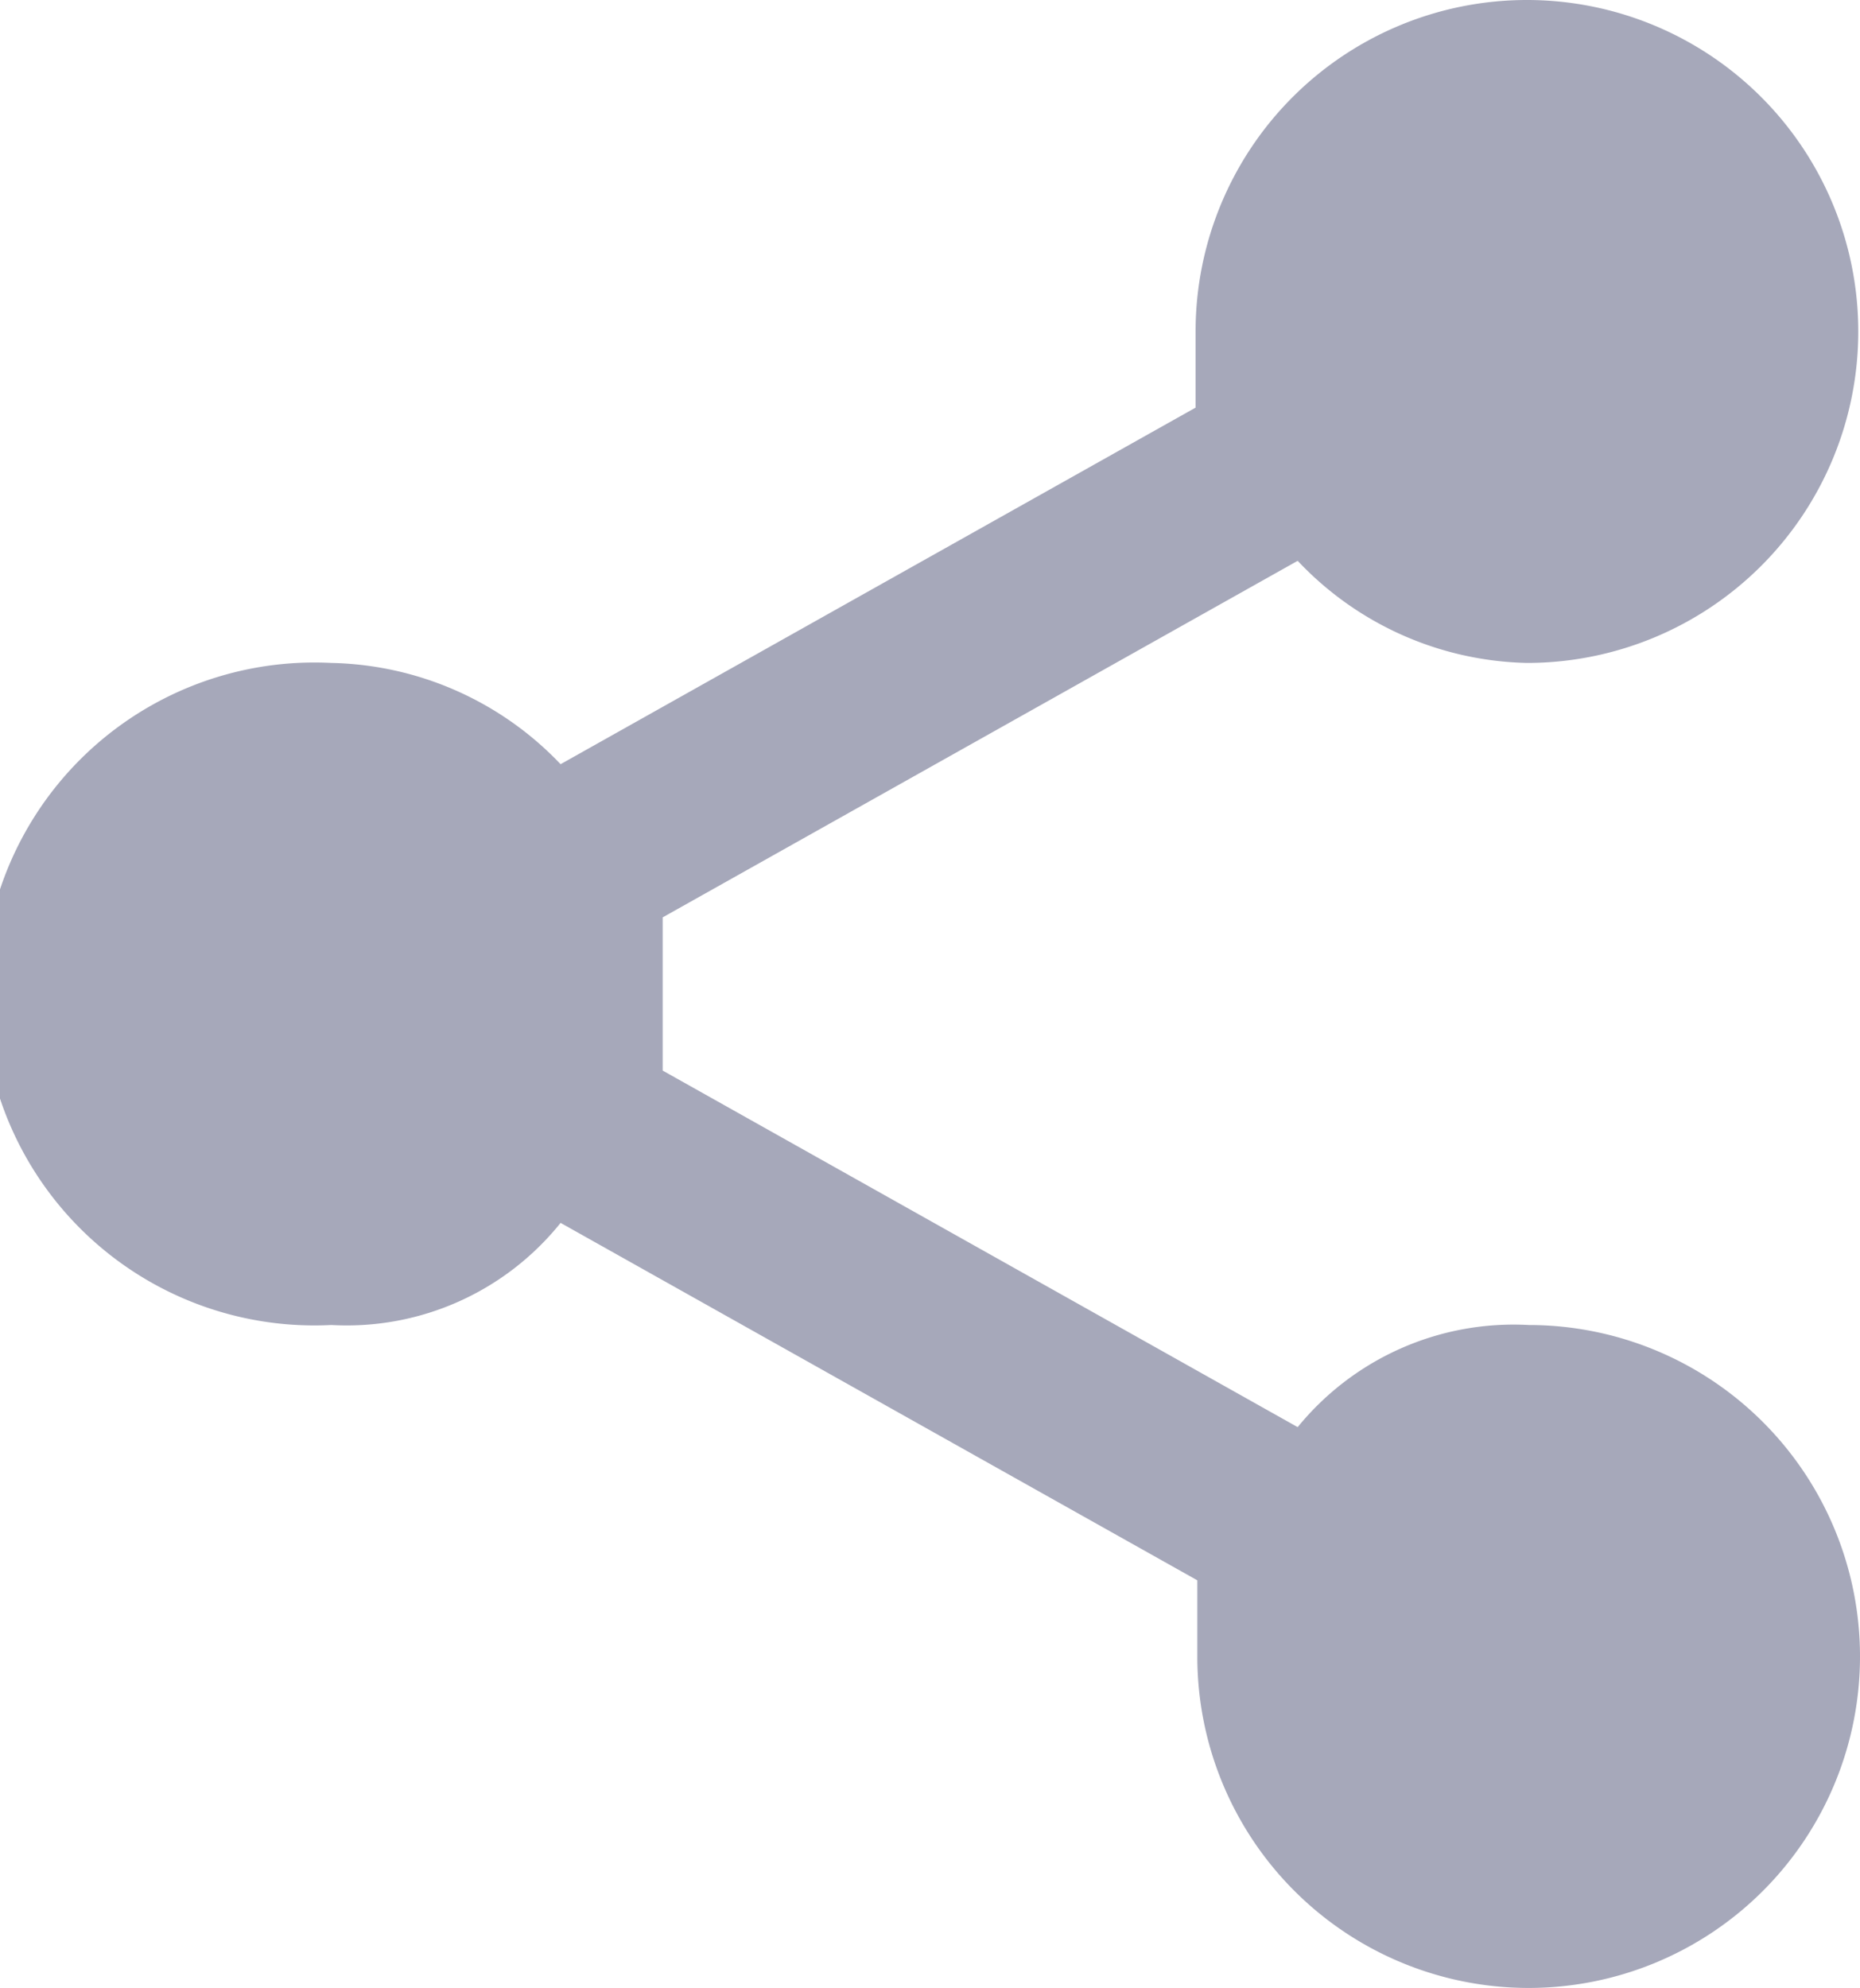 <svg xmlns="http://www.w3.org/2000/svg" viewBox="0 0 21.5 22.97">
  <g id="Layer_2" data-name="Layer 2">
    <g id="Layer_12" data-name="Layer 12">
      <g id="Group_49-6" data-name="Group 49-6">
        <path id="Path_49-6" data-name="Path 49-6" d="M17.67,15.31A3.22,3.22,0,0,0,15,16.49L7.66,12.37V10.6L15,6.48a3.75,3.75,0,0,0,2.65,1.18,3.83,3.83,0,1,0-3.83-3.83h0v.88L6.48,8.83A3.76,3.76,0,0,0,3.83,7.66a3.83,3.83,0,1,0,0,7.65,3.17,3.17,0,0,0,2.65-1.18l7.36,4.13v.88a3.83,3.83,0,1,0,3.83-3.83Z" style="fill: #a6a8ba;fill-rule: evenodd"/>
      </g>
    </g>
  </g>
</svg>
